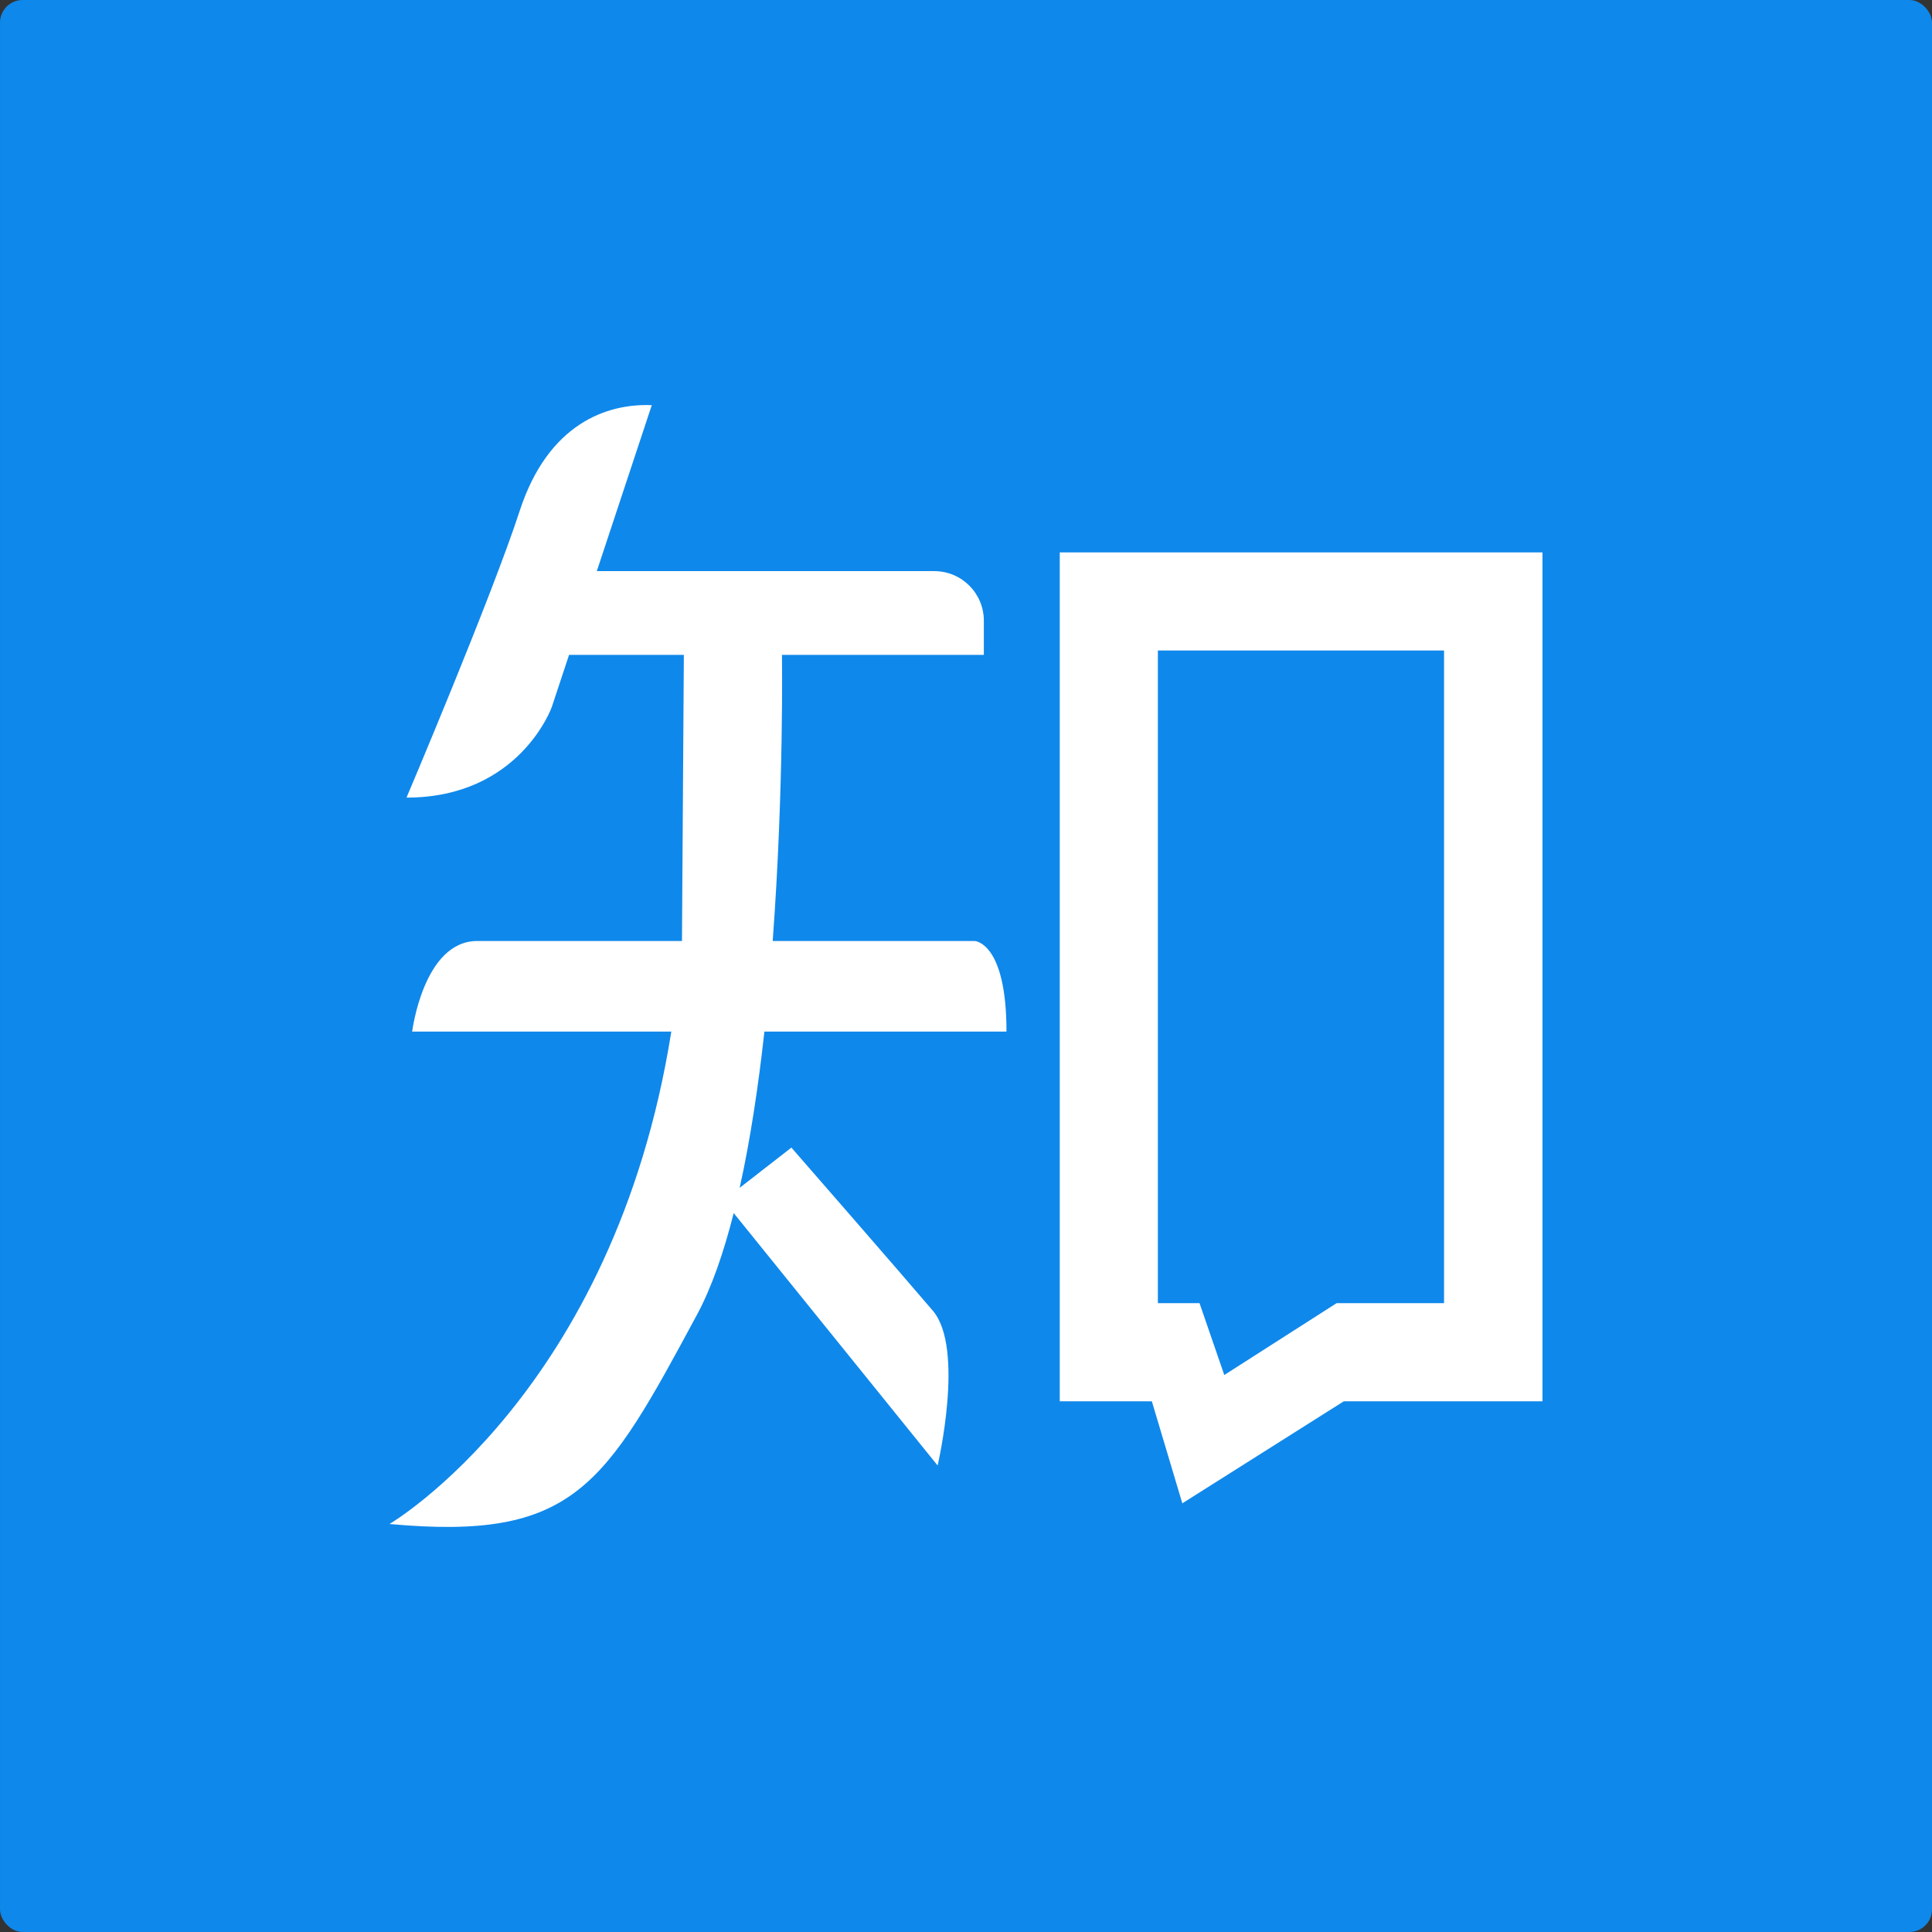 <svg width="512" height="512" viewBox="0 0 512 512" fill="none" xmlns="http://www.w3.org/2000/svg">
<rect x="0" y="0" width="512" height="512" fill="#333333" stroke="none"/>
<rect x="0.002" width="512" height="512" rx="6" fill="#0F88EB"/>
<path d="M209.729 304.124L196.021 314.786C198.857 301.998 200.985 287.761 202.578 273.374H266.729C266.729 249.624 258.3 249.374 258.3 249.374C258.3 249.374 233.187 249.374 204.772 249.374C207.771 209.038 207.229 173.541 207.229 173.541H260.729V164.488C260.729 157.234 254.848 151.353 247.593 151.353H158.161L172.729 107.374C160.729 106.874 145.229 112.374 137.729 135.374C130.229 158.374 107.729 211.374 107.729 211.374C137.729 211.374 146.229 187.374 146.229 187.374L150.811 173.541H181.229L180.729 249.374C155.436 249.374 132.309 249.374 126.479 249.374C112.229 249.374 109.229 273.374 109.229 273.374H177.905C162.73 369.025 103.229 403.874 103.229 403.874C152.229 408.374 160.229 393.874 184.729 348.374C188.585 341.211 191.784 331.966 194.438 321.479L248.479 388.374C248.479 388.374 255.729 357.374 247.229 347.374C238.729 337.374 209.729 304.124 209.729 304.124Z" fill="white"/>
<path d="M280.849 146.394V371.354H305.249L313.329 398.394L356.128 371.354H408.769V146.394H280.849ZM382.688 345.354H354.208L324.449 364.394L317.889 345.354H306.849V172.394H382.688V345.354Z" fill="white"/>
</svg>
